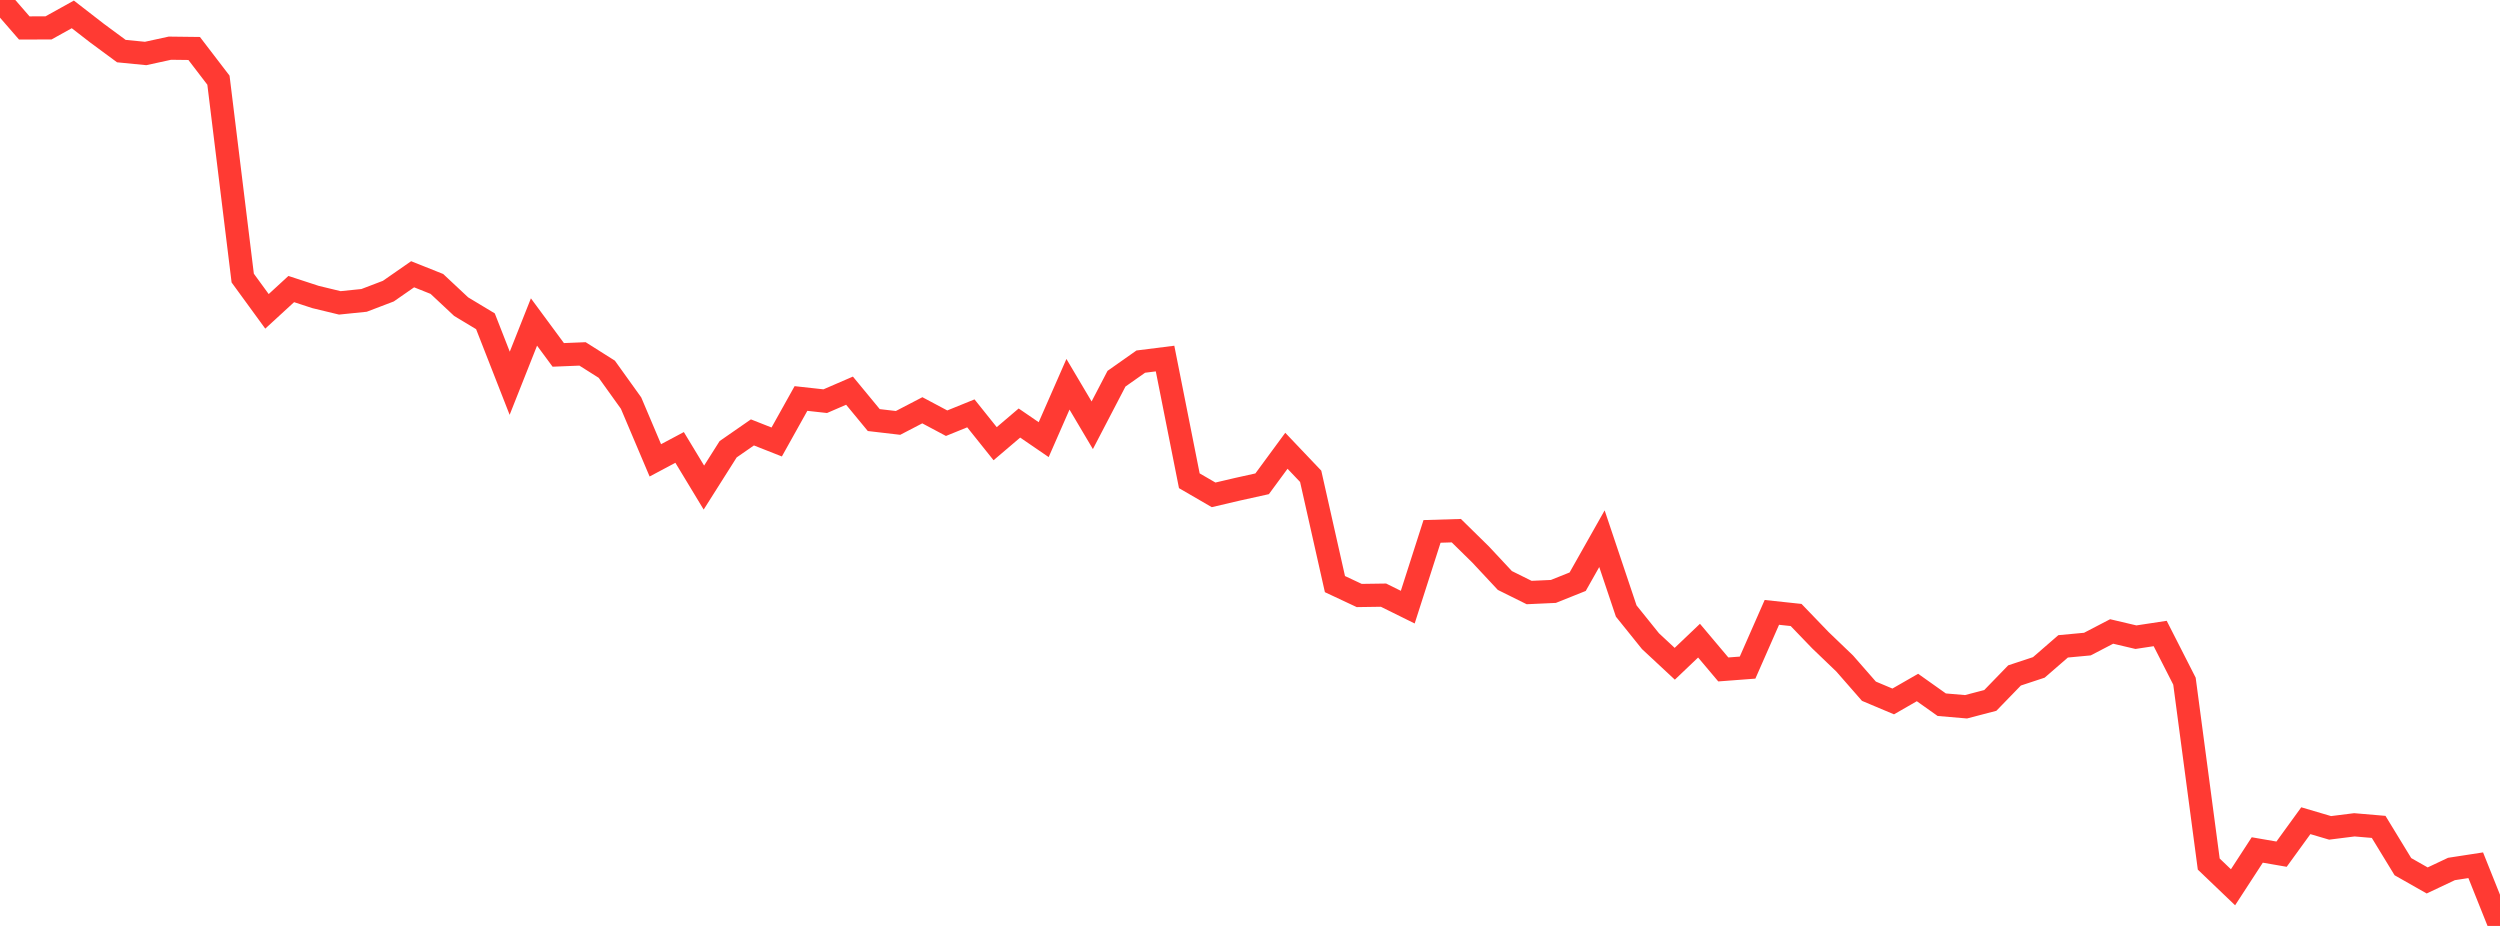 <?xml version="1.0" standalone="no"?>
<!DOCTYPE svg PUBLIC "-//W3C//DTD SVG 1.1//EN" "http://www.w3.org/Graphics/SVG/1.1/DTD/svg11.dtd">

<svg width="135" height="50" viewBox="0 0 135 50" preserveAspectRatio="none" 
  xmlns="http://www.w3.org/2000/svg"
  xmlns:xlink="http://www.w3.org/1999/xlink">


<polyline points="0.0, 0.0 1.311, 1.51 2.621, 1.506 3.932, 0.777 5.243, 1.793 6.553, 2.759 7.864, 2.888 9.175, 2.602 10.485, 2.618 11.796, 4.33 13.107, 15.016 14.417, 16.813 15.728, 15.609 17.039, 16.038 18.35, 16.355 19.66, 16.221 20.971, 15.721 22.282, 14.81 23.592, 15.333 24.903, 16.56 26.214, 17.349 27.524, 20.696 28.835, 17.388 30.146, 19.164 31.456, 19.111 32.767, 19.939 34.078, 21.768 35.388, 24.859 36.699, 24.161 38.01, 26.329 39.32, 24.259 40.631, 23.35 41.942, 23.867 43.252, 21.519 44.563, 21.663 45.874, 21.096 47.184, 22.684 48.495, 22.837 49.806, 22.155 51.117, 22.853 52.427, 22.321 53.738, 23.96 55.049, 22.844 56.359, 23.741 57.67, 20.751 58.981, 22.965 60.291, 20.45 61.602, 19.527 62.913, 19.362 64.223, 25.961 65.534, 26.722 66.845, 26.415 68.155, 26.125 69.466, 24.342 70.777, 25.721 72.087, 31.542 73.398, 32.157 74.709, 32.138 76.019, 32.786 77.33, 28.696 78.641, 28.656 79.951, 29.942 81.262, 31.346 82.573, 31.997 83.883, 31.937 85.194, 31.412 86.505, 29.09 87.816, 32.995 89.126, 34.623 90.437, 35.844 91.748, 34.595 93.058, 36.15 94.369, 36.051 95.68, 33.069 96.99, 33.209 98.301, 34.571 99.612, 35.829 100.922, 37.326 102.233, 37.878 103.544, 37.125 104.854, 38.054 106.165, 38.166 107.476, 37.823 108.786, 36.473 110.097, 36.04 111.408, 34.903 112.718, 34.781 114.029, 34.099 115.34, 34.408 116.65, 34.209 117.961, 36.783 119.272, 46.659 120.583, 47.913 121.893, 45.898 123.204, 46.125 124.515, 44.318 125.825, 44.705 127.136, 44.54 128.447, 44.652 129.757, 46.8 131.068, 47.544 132.379, 46.925 133.689, 46.723 135.0, 50.0" fill="none" stroke="#ff3a33" stroke-width="1.25"/>

</svg>